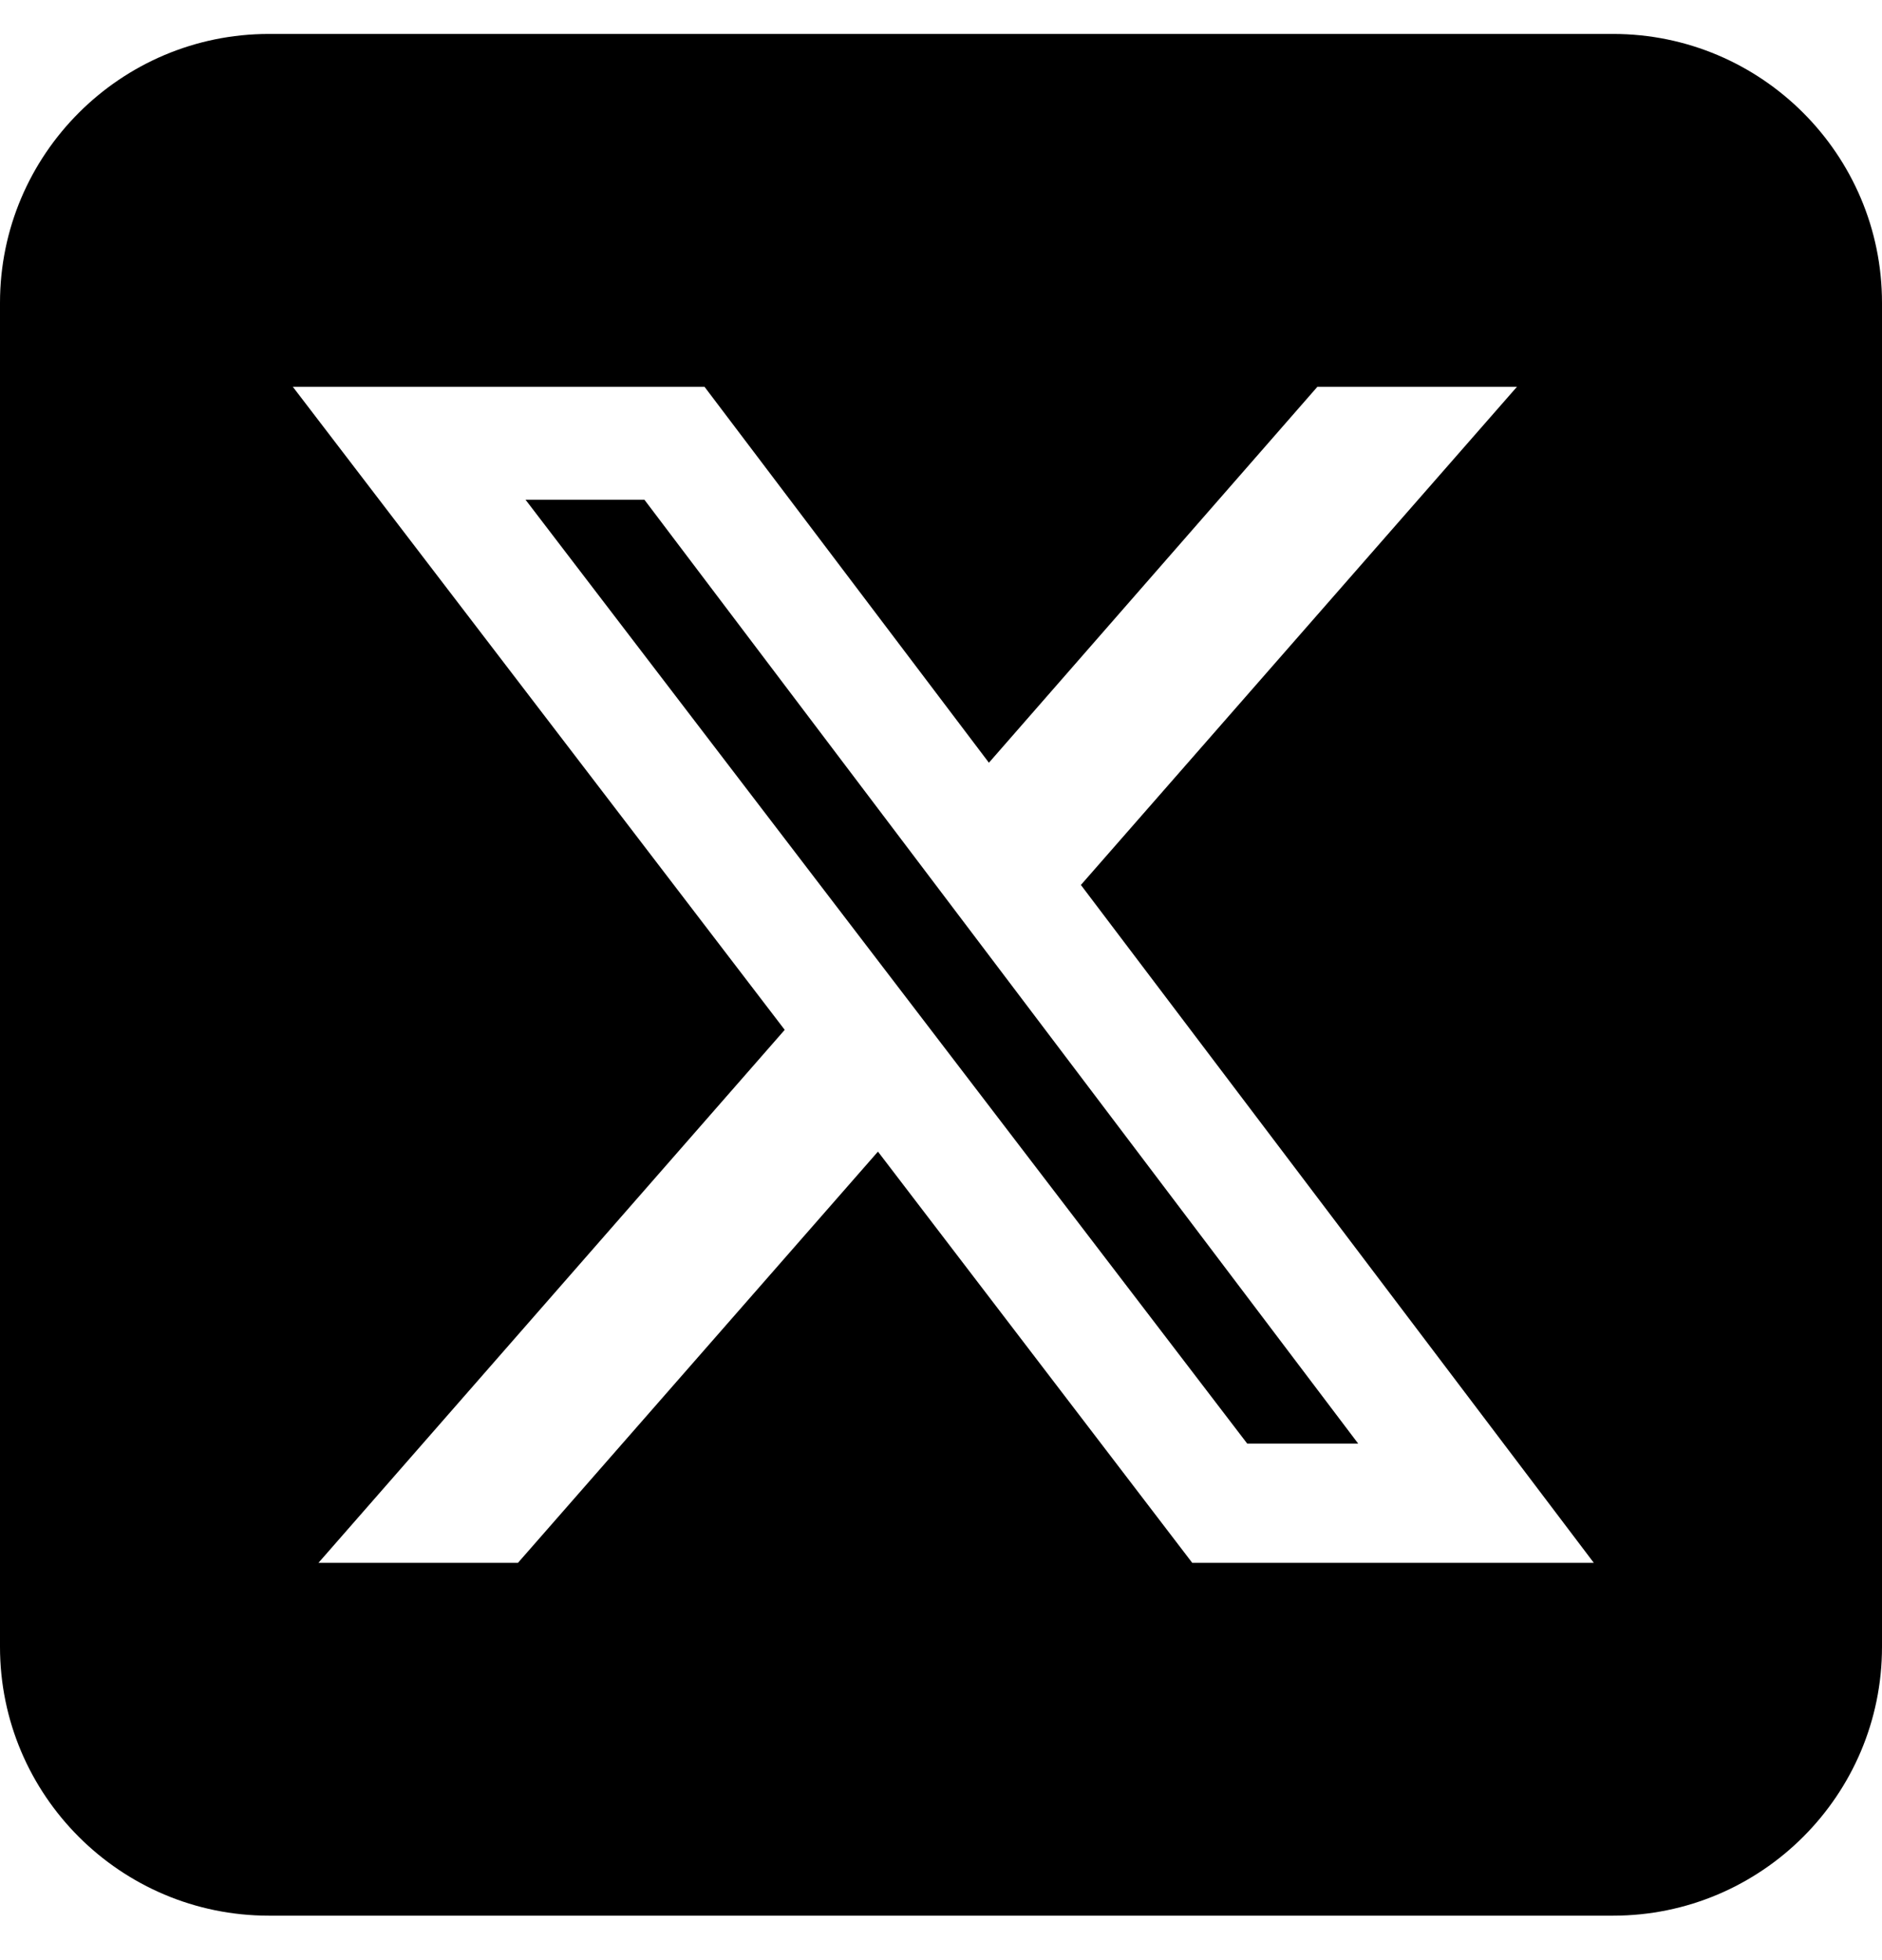 <svg width="24" height="25" viewBox="0 0 24 25" fill="none" xmlns="http://www.w3.org/2000/svg">
<path d="M3.429 0.433C1.538 0.433 0 1.971 0 3.862V21.005C0 22.896 1.538 24.433 3.429 24.433H20.571C22.462 24.433 24 22.896 24 21.005V3.862C24 1.971 22.462 0.433 20.571 0.433H3.429ZM19.345 4.933L13.784 11.287L20.325 19.933H15.204L11.196 14.688L6.605 19.933H4.061L10.007 13.135L3.734 4.933H8.984L12.611 9.728L16.8 4.933H19.345ZM17.32 18.412L8.218 6.374H6.702L15.905 18.412H17.314H17.32Z" fill="black"/>
</svg>
